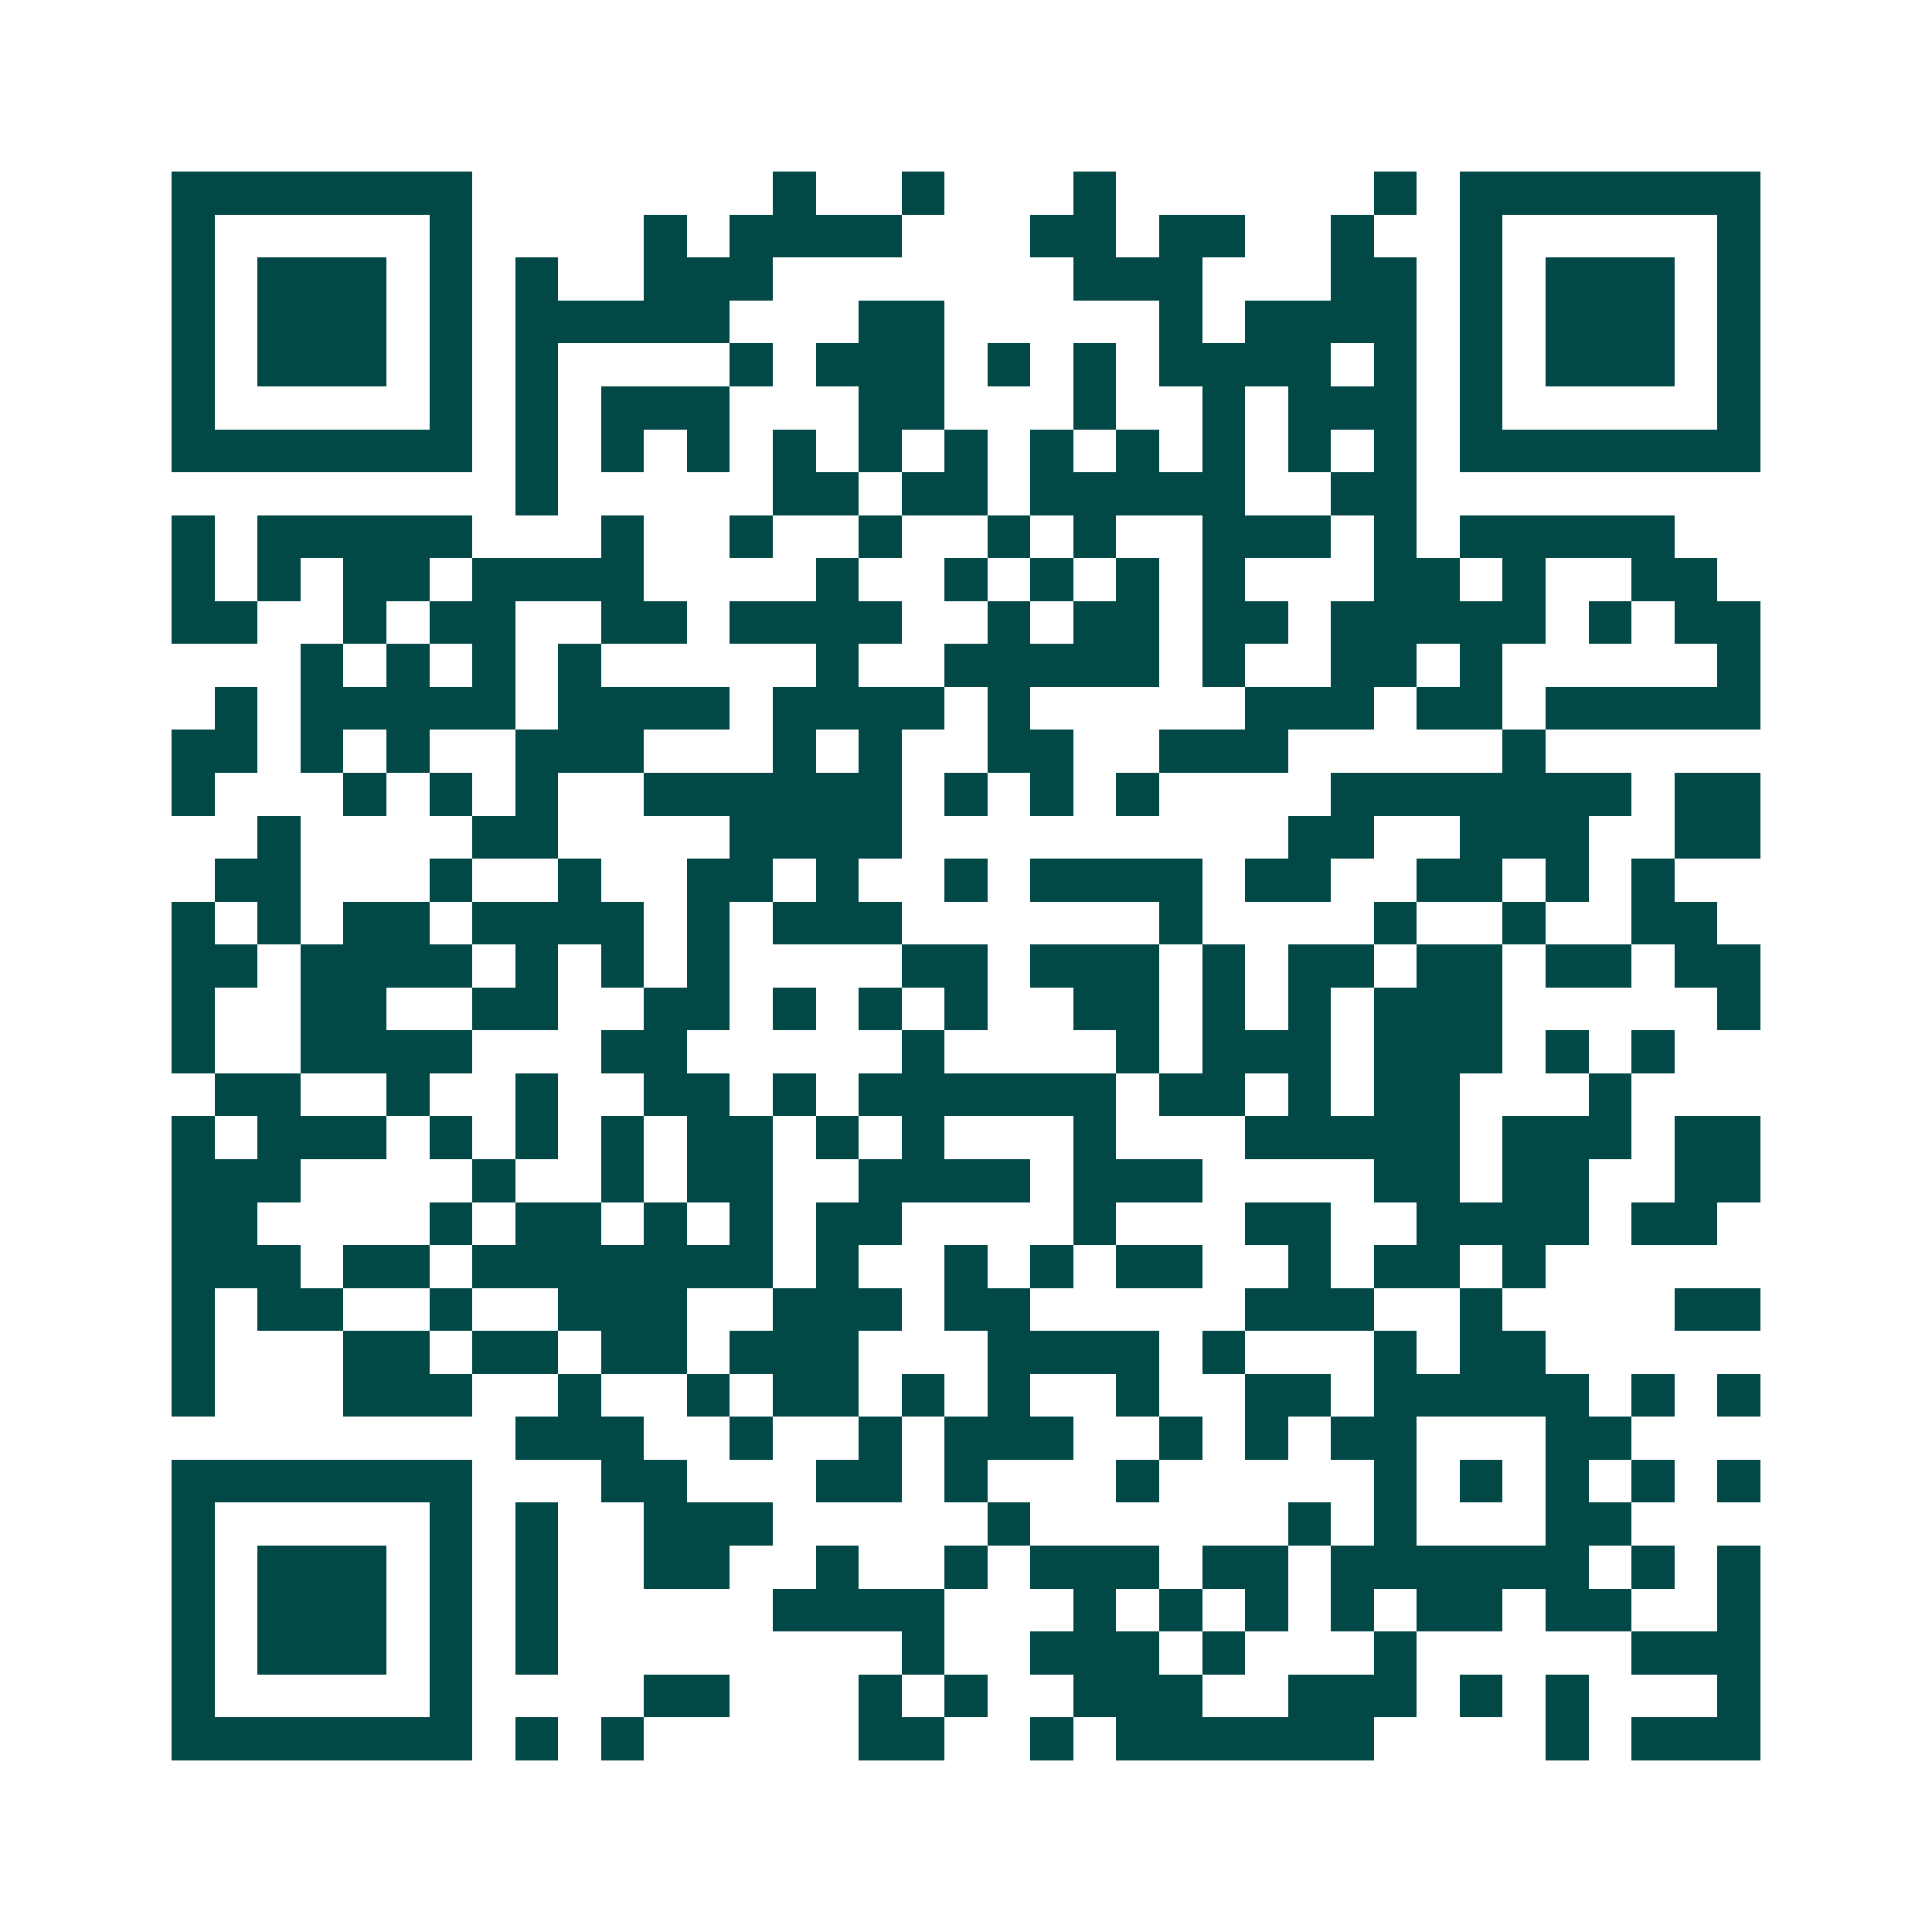 <svg xmlns="http://www.w3.org/2000/svg" width="200" height="200" viewBox="0 0 45 45" shape-rendering="crispEdges"><path fill="#ffffff" d="M0 0h45v45H0z"/><path stroke="#014847" d="M4 4.5h7m7 0h1m2 0h1m3 0h1m6 0h1m1 0h7M4 5.5h1m5 0h1m4 0h1m1 0h4m3 0h2m1 0h2m2 0h1m2 0h1m5 0h1M4 6.5h1m1 0h3m1 0h1m1 0h1m2 0h3m7 0h3m3 0h2m1 0h1m1 0h3m1 0h1M4 7.5h1m1 0h3m1 0h1m1 0h5m3 0h2m5 0h1m1 0h4m1 0h1m1 0h3m1 0h1M4 8.5h1m1 0h3m1 0h1m1 0h1m4 0h1m1 0h3m1 0h1m1 0h1m1 0h4m1 0h1m1 0h1m1 0h3m1 0h1M4 9.5h1m5 0h1m1 0h1m1 0h3m3 0h2m3 0h1m2 0h1m1 0h3m1 0h1m5 0h1M4 10.5h7m1 0h1m1 0h1m1 0h1m1 0h1m1 0h1m1 0h1m1 0h1m1 0h1m1 0h1m1 0h1m1 0h1m1 0h7M12 11.5h1m5 0h2m1 0h2m1 0h5m2 0h2M4 12.5h1m1 0h5m3 0h1m2 0h1m2 0h1m2 0h1m1 0h1m2 0h3m1 0h1m1 0h5M4 13.5h1m1 0h1m1 0h2m1 0h4m4 0h1m2 0h1m1 0h1m1 0h1m1 0h1m3 0h2m1 0h1m2 0h2M4 14.5h2m2 0h1m1 0h2m2 0h2m1 0h4m2 0h1m1 0h2m1 0h2m1 0h5m1 0h1m1 0h2M7 15.5h1m1 0h1m1 0h1m1 0h1m5 0h1m2 0h5m1 0h1m2 0h2m1 0h1m5 0h1M5 16.5h1m1 0h5m1 0h4m1 0h4m1 0h1m5 0h3m1 0h2m1 0h5M4 17.5h2m1 0h1m1 0h1m2 0h3m3 0h1m1 0h1m2 0h2m2 0h3m5 0h1M4 18.5h1m3 0h1m1 0h1m1 0h1m2 0h6m1 0h1m1 0h1m1 0h1m4 0h7m1 0h2M6 19.5h1m4 0h2m4 0h4m9 0h2m2 0h3m2 0h2M5 20.5h2m3 0h1m2 0h1m2 0h2m1 0h1m2 0h1m1 0h4m1 0h2m2 0h2m1 0h1m1 0h1M4 21.5h1m1 0h1m1 0h2m1 0h4m1 0h1m1 0h3m6 0h1m4 0h1m2 0h1m2 0h2M4 22.5h2m1 0h4m1 0h1m1 0h1m1 0h1m4 0h2m1 0h3m1 0h1m1 0h2m1 0h2m1 0h2m1 0h2M4 23.5h1m2 0h2m2 0h2m2 0h2m1 0h1m1 0h1m1 0h1m2 0h2m1 0h1m1 0h1m1 0h3m5 0h1M4 24.5h1m2 0h4m3 0h2m5 0h1m4 0h1m1 0h3m1 0h3m1 0h1m1 0h1M5 25.5h2m2 0h1m2 0h1m2 0h2m1 0h1m1 0h6m1 0h2m1 0h1m1 0h2m3 0h1M4 26.5h1m1 0h3m1 0h1m1 0h1m1 0h1m1 0h2m1 0h1m1 0h1m3 0h1m3 0h5m1 0h3m1 0h2M4 27.5h3m4 0h1m2 0h1m1 0h2m2 0h4m1 0h3m4 0h2m1 0h2m2 0h2M4 28.5h2m4 0h1m1 0h2m1 0h1m1 0h1m1 0h2m4 0h1m3 0h2m2 0h4m1 0h2M4 29.5h3m1 0h2m1 0h7m1 0h1m2 0h1m1 0h1m1 0h2m2 0h1m1 0h2m1 0h1M4 30.5h1m1 0h2m2 0h1m2 0h3m2 0h3m1 0h2m5 0h3m2 0h1m4 0h2M4 31.5h1m3 0h2m1 0h2m1 0h2m1 0h3m3 0h4m1 0h1m3 0h1m1 0h2M4 32.5h1m3 0h3m2 0h1m2 0h1m1 0h2m1 0h1m1 0h1m2 0h1m2 0h2m1 0h5m1 0h1m1 0h1M12 33.5h3m2 0h1m2 0h1m1 0h3m2 0h1m1 0h1m1 0h2m3 0h2M4 34.5h7m3 0h2m3 0h2m1 0h1m3 0h1m5 0h1m1 0h1m1 0h1m1 0h1m1 0h1M4 35.5h1m5 0h1m1 0h1m2 0h3m5 0h1m6 0h1m1 0h1m3 0h2M4 36.5h1m1 0h3m1 0h1m1 0h1m2 0h2m2 0h1m2 0h1m1 0h3m1 0h2m1 0h6m1 0h1m1 0h1M4 37.5h1m1 0h3m1 0h1m1 0h1m5 0h4m3 0h1m1 0h1m1 0h1m1 0h1m1 0h2m1 0h2m2 0h1M4 38.5h1m1 0h3m1 0h1m1 0h1m8 0h1m2 0h3m1 0h1m3 0h1m5 0h3M4 39.5h1m5 0h1m4 0h2m3 0h1m1 0h1m2 0h3m2 0h3m1 0h1m1 0h1m3 0h1M4 40.5h7m1 0h1m1 0h1m5 0h2m2 0h1m1 0h6m4 0h1m1 0h3"/></svg>
